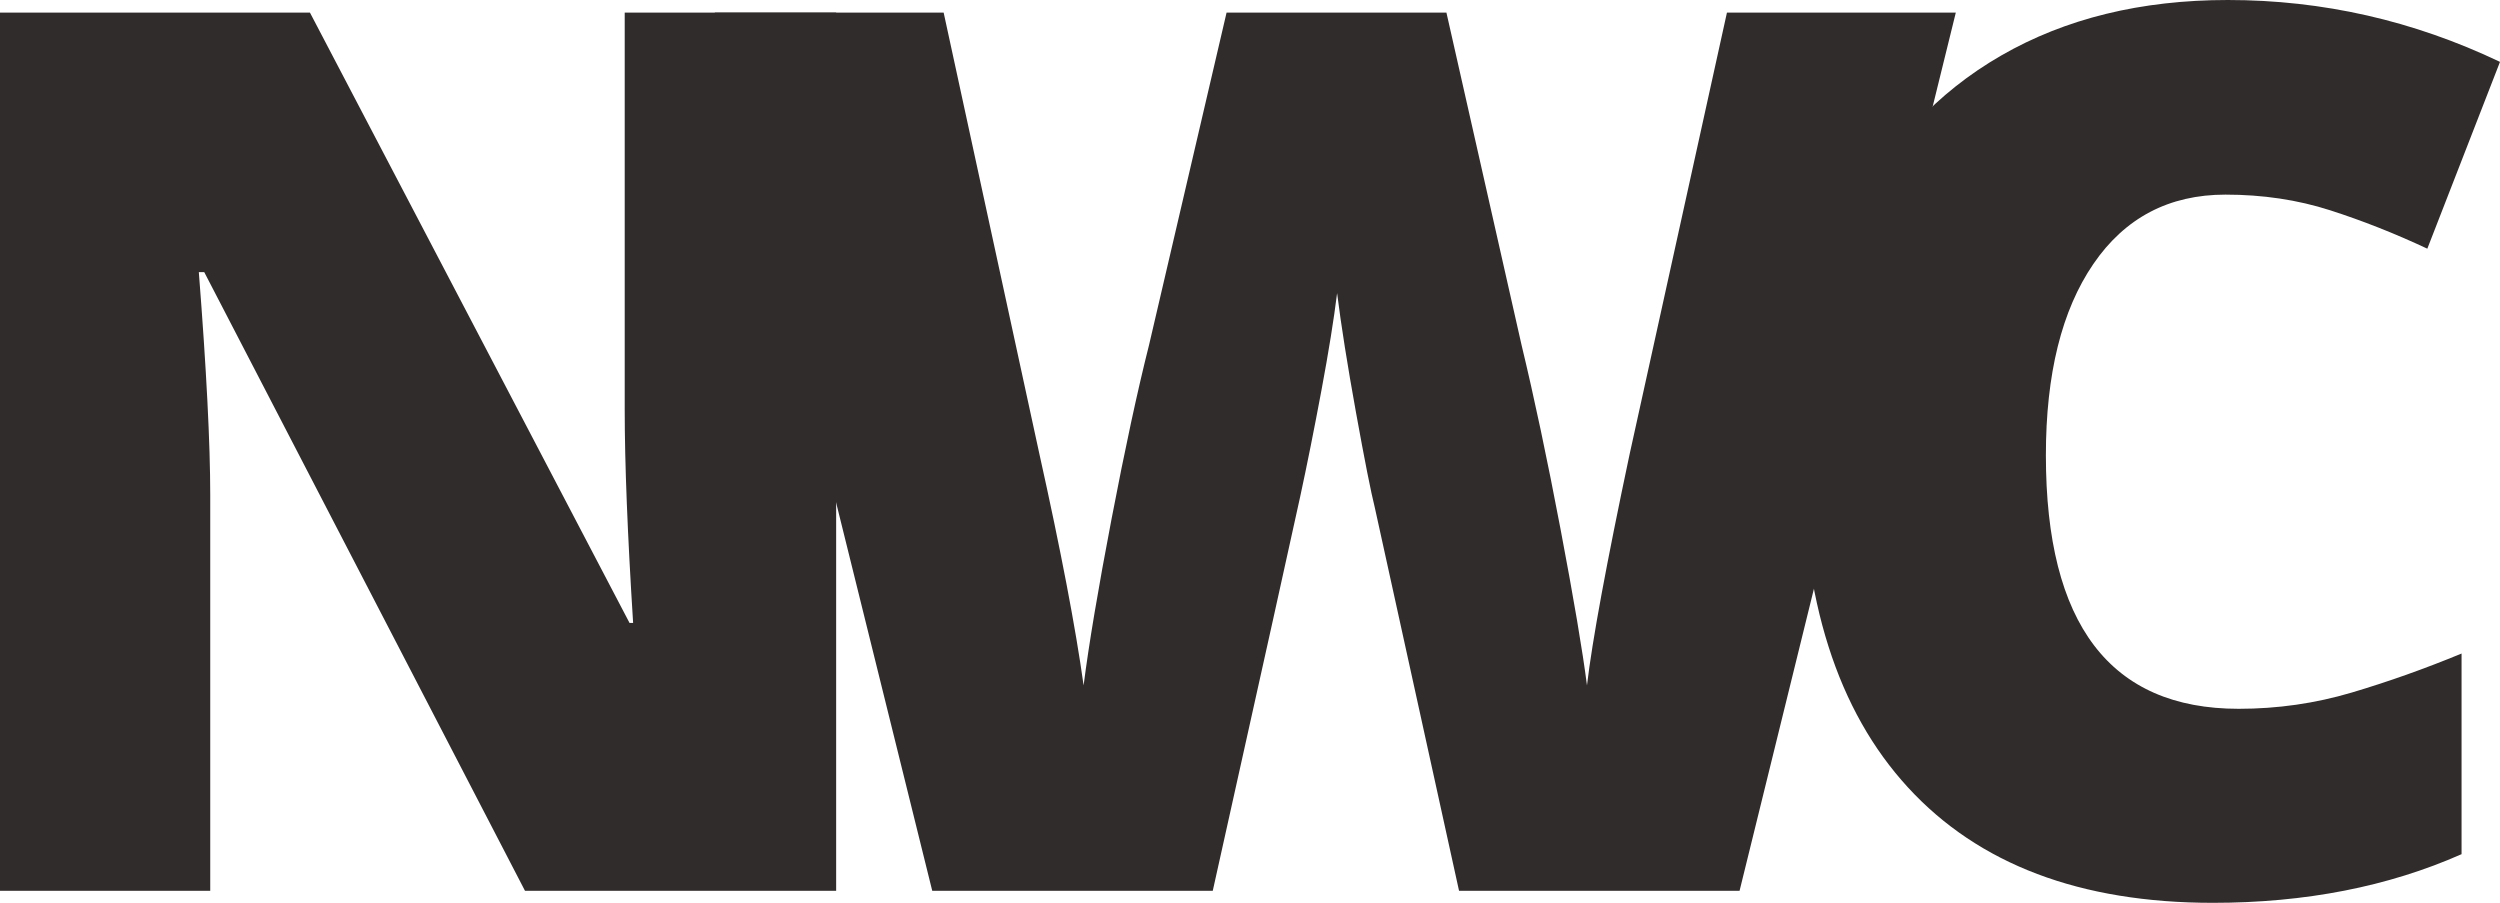 <?xml version="1.0" encoding="UTF-8" standalone="no"?><!-- Generator: Gravit.io -->
<svg xmlns="http://www.w3.org/2000/svg" 
  xmlns:xlink="http://www.w3.org/1999/xlink" viewBox="0 0 392.213 141.64">
  <g>
    <path d=" M 131.18 1.979 L 131.18 139.755 L 82.364 139.755 L 32.041 42.69 L 31.193 42.69 L 31.193 42.69 Q 32.983 65.59 32.983 77.652 L 32.983 77.652 L 32.983 139.755 L 0 139.755 L 0 1.979 L 48.627 1.979 L 98.762 97.725 L 99.327 97.725 L 99.327 97.725 Q 98.008 76.898 98.008 64.271 L 98.008 64.271 L 98.008 1.979 L 131.18 1.979 Z " fill="rgb(49, 44, 44)"/>
    <path d=" M 306.837 1.979 L 272.911 139.755 L 228.902 139.755 L 215.708 79.726 L 215.708 79.726 Q 214.766 75.956 212.74 64.742 L 212.74 64.742 L 212.74 64.742 Q 210.714 53.527 209.771 45.988 L 209.771 45.988 L 209.771 45.988 Q 209.017 52.114 207.321 61.208 L 207.321 61.208 L 207.321 61.208 Q 205.625 70.302 203.976 77.935 L 203.976 77.935 L 203.976 77.935 Q 202.326 85.568 190.264 139.755 L 190.264 139.755 L 146.255 139.755 L 112.14 1.979 L 148.045 1.979 L 163.029 71.056 L 163.029 71.056 Q 168.118 93.956 170.003 107.526 L 170.003 107.526 L 170.003 107.526 Q 171.228 97.914 174.385 81.422 L 174.385 81.422 L 174.385 81.422 Q 177.542 64.93 180.275 54.093 L 180.275 54.093 L 192.431 1.979 L 226.923 1.979 L 238.702 54.093 L 238.702 54.093 Q 241.718 66.626 244.828 83.024 L 244.828 83.024 L 244.828 83.024 Q 247.938 99.421 248.974 107.526 L 248.974 107.526 L 248.974 107.526 Q 250.199 97.065 255.665 71.244 L 255.665 71.244 L 270.932 1.979 L 306.837 1.979 Z " fill="rgb(49, 44, 44)"/>
    <path d=" M 349.146 30.533 L 349.146 30.533 L 349.146 30.533 Q 335.859 30.533 328.414 41.418 L 328.414 41.418 L 328.414 41.418 Q 320.969 52.302 320.969 71.433 L 320.969 71.433 L 320.969 71.433 Q 320.969 111.201 351.22 111.201 L 351.22 111.201 L 351.22 111.201 Q 360.361 111.201 368.936 108.657 L 368.936 108.657 L 368.936 108.657 Q 377.512 106.112 386.182 102.531 L 386.182 102.531 L 386.182 134.007 L 386.182 134.007 Q 368.936 141.64 347.167 141.64 L 347.167 141.64 L 347.167 141.64 Q 315.974 141.64 299.341 123.546 L 299.341 123.546 L 299.341 123.546 Q 282.708 105.453 282.708 71.244 L 282.708 71.244 L 282.708 71.244 Q 282.708 49.852 290.766 33.643 L 290.766 33.643 L 290.766 33.643 Q 298.823 17.434 313.948 8.717 L 313.948 8.717 L 313.948 8.717 Q 329.074 0 349.523 0 L 349.523 0 L 349.523 0 Q 371.858 0 392.213 9.707 L 392.213 9.707 L 380.81 39.015 L 380.81 39.015 Q 373.177 35.434 365.544 32.983 L 365.544 32.983 L 365.544 32.983 Q 357.911 30.533 349.146 30.533 Z " fill="rgb(49, 44, 44)"/>
  </g>
</svg>